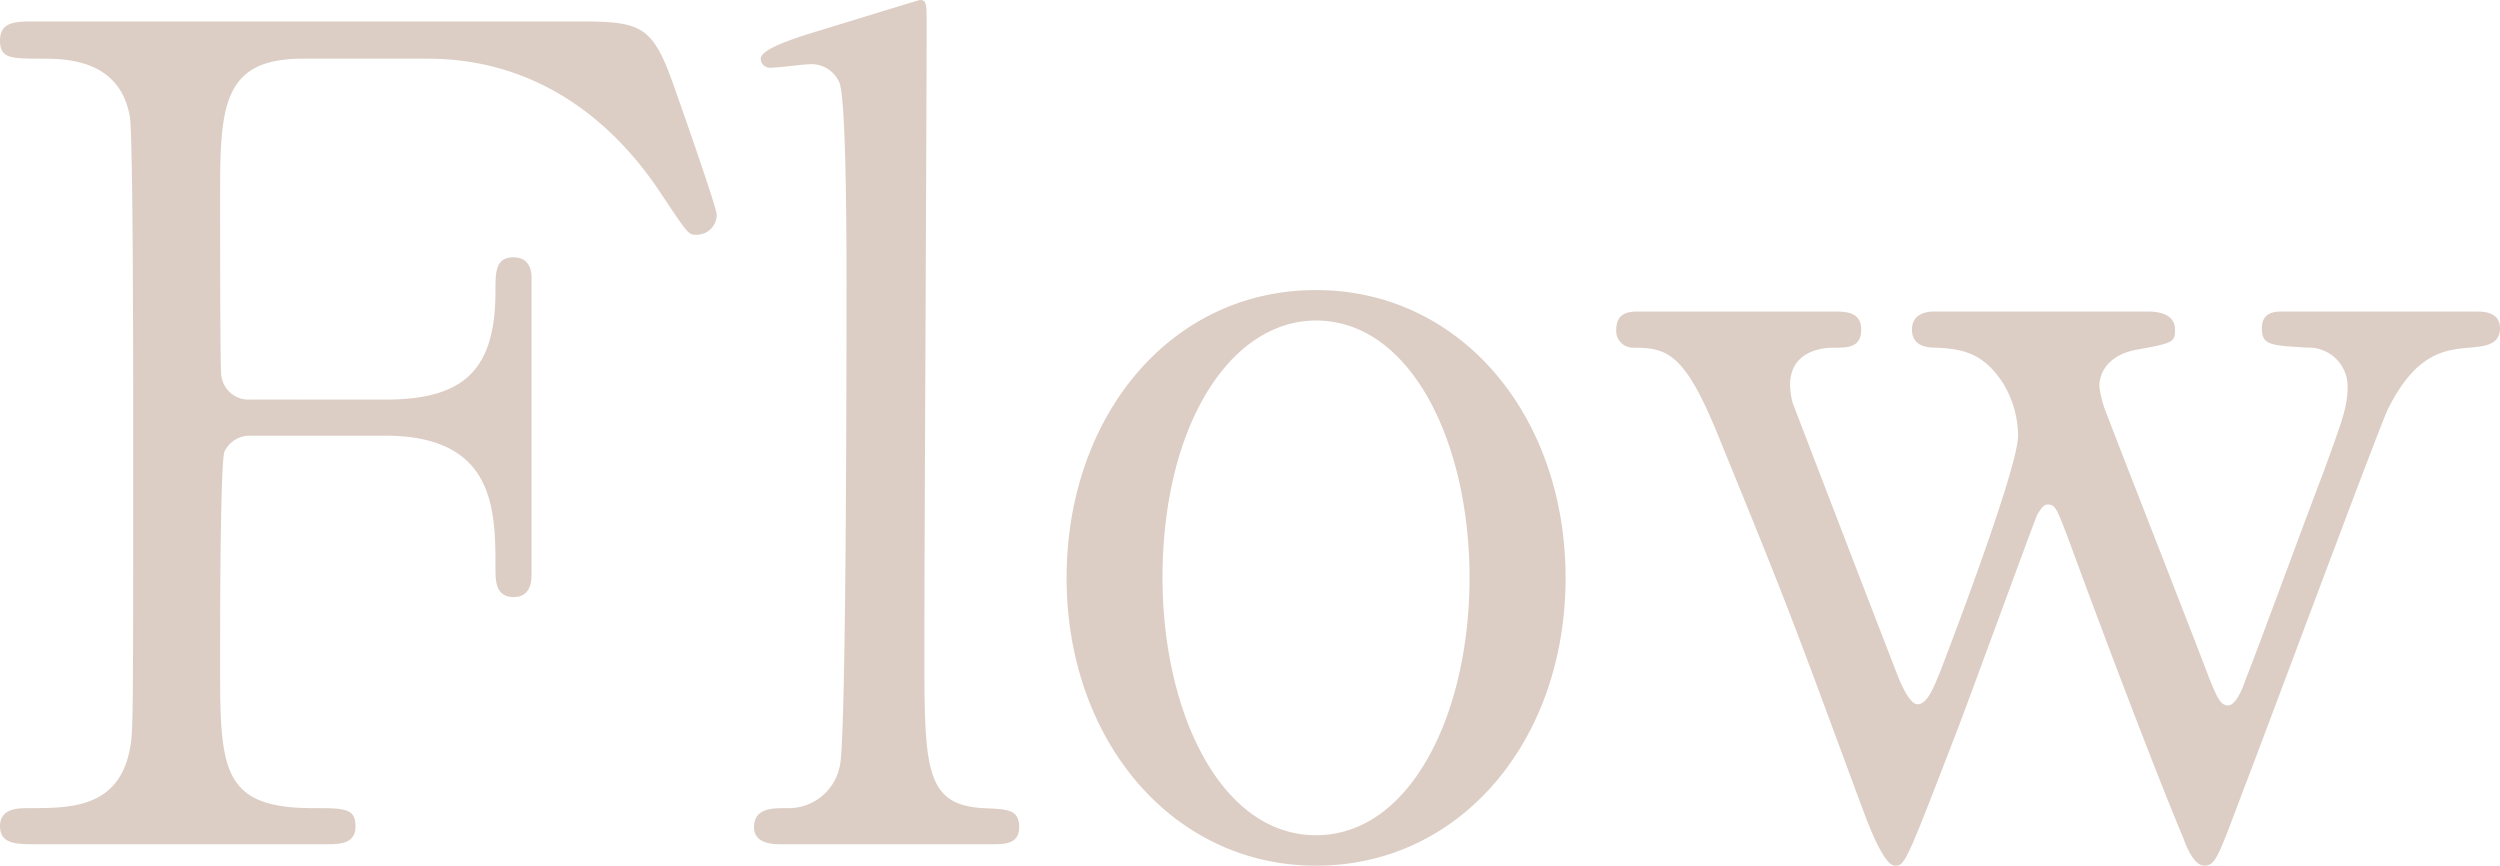 <svg xmlns="http://www.w3.org/2000/svg" width="168.34" height="58.291" viewBox="0 0 168.34 58.291">
  <path id="パス_1003" data-name="パス 1003" d="M-66.842-29.944a1.847,1.847,0,0,1-1.976-1.672c-.076-.684-.076-10.564-.076-11.552,0-6.308,0-9.728,5.548-9.728h8.436c6.764,0,12.084,3.572,15.732,9.12,1.824,2.736,1.824,2.736,2.356,2.736a1.35,1.35,0,0,0,1.368-1.368c0-.456-2.508-7.6-2.888-8.664-1.444-4.1-2.2-4.332-6.46-4.332H-81.358c-1.292,0-2.356,0-2.356,1.292,0,1.216.76,1.216,2.888,1.216,1.6,0,5.168.076,5.852,3.876.228,1.368.228,17.556.228,21.128,0,20.216,0,20.292-.228,21.508-.76,3.952-4.028,3.952-6.764,3.952-.76,0-1.976,0-1.976,1.216S-82.574,0-81.358,0h19.532c.988,0,2.052,0,2.052-1.216s-.76-1.216-2.888-1.216c-6.232,0-6.232-2.736-6.232-9.956,0-1.672,0-13.452.3-14.06a1.882,1.882,0,0,1,1.748-1.064H-57.8c7.448,0,7.448,5.016,7.448,8.968,0,.76,0,1.9,1.216,1.9s1.216-1.14,1.216-1.672v-19.76c0-.3,0-1.444-1.216-1.444s-1.216.988-1.216,2.28c0,5.4-2.2,7.3-7.448,7.3ZM-16.986,0c.912,0,1.9,0,1.9-1.14,0-1.216-.76-1.216-2.432-1.292C-21.47-2.66-21.47-5.168-21.47-13.224c0-6.612.152-35.872.152-41.876,0-1.52,0-1.748-.456-1.748-.076,0-6.46,1.976-6.992,2.128-1.216.38-3.724,1.14-3.724,1.824a.621.621,0,0,0,.684.608c.456,0,2.2-.228,2.508-.228a2.04,2.04,0,0,1,2.128,1.292c.456,1.444.456,11.1.456,13.3,0,4.1,0,31.084-.456,32.68a3.515,3.515,0,0,1-3.572,2.812c-.988,0-2.2,0-2.2,1.292C-32.946,0-31.578,0-31.122,0Zm5.092-17.936c0,10.868,7.068,19.38,16.8,19.38s16.8-8.436,16.8-19.38S14.63-37.316,4.9-37.316C-4.978-37.316-11.894-28.728-11.894-17.936Zm6.46,0c0-10.26,4.56-17.328,10.336-17.328,6.308,0,10.336,8.056,10.336,17.328C15.238-8.816,11.286-.608,4.9-.608-1.558-.608-5.434-8.968-5.434-17.936ZM46.55-35.872c-.912,0-1.52.38-1.52,1.216,0,1.14,1.064,1.216,1.52,1.216,1.824.076,3.268.3,4.636,2.432a6.919,6.919,0,0,1,.988,3.5c0,2.052-4.1,12.92-5.244,15.884-.38.912-.836,2.2-1.52,2.2-.532,0-1.14-1.368-1.444-2.2-.836-2.128-6.916-17.936-6.992-18.164a5.867,5.867,0,0,1-.152-1.14c0-1.9,1.52-2.508,2.964-2.508.912,0,1.824,0,1.824-1.216s-1.064-1.216-1.824-1.216H26.562c-.456,0-1.444,0-1.444,1.216a1.129,1.129,0,0,0,1.14,1.216c2.356,0,3.5.38,5.852,6.232C36.822-15.656,36.822-15.58,41.458-3.04c.456,1.216,1.6,4.484,2.432,4.484.684,0,.76-.228,4.332-9.5.836-2.2,5.092-13.832,5.244-14.136.152-.228.38-.684.684-.684.532,0,.608.228,1.368,2.2,2.508,6.84,6,16.036,7.828,20.368.152.456.684,1.748,1.368,1.748.76,0,.912-.532,2.66-5.168,1.444-3.724,9.348-25,9.728-25.612,1.9-3.8,3.876-3.952,5.472-4.1.912-.076,2.052-.152,2.052-1.292s-1.14-1.14-1.672-1.14H70.034c-.532,0-1.444,0-1.444,1.14s.608,1.14,3.04,1.292a2.619,2.619,0,0,1,2.736,2.584c0,1.444-.38,2.356-1.672,5.928-.836,2.128-4.484,12.084-5.168,13.756-.228.684-.684,1.824-1.216,1.824s-.76-.608-1.292-1.9c-.608-1.672-6.992-17.936-7.068-18.24a6.513,6.513,0,0,1-.3-1.368c0-.836.532-2.052,2.432-2.432,2.584-.456,2.66-.532,2.66-1.368,0-.988-.988-1.216-1.824-1.216Z" transform="translate(83.714 56.848)" fill="#ddcec5"/>
</svg>

